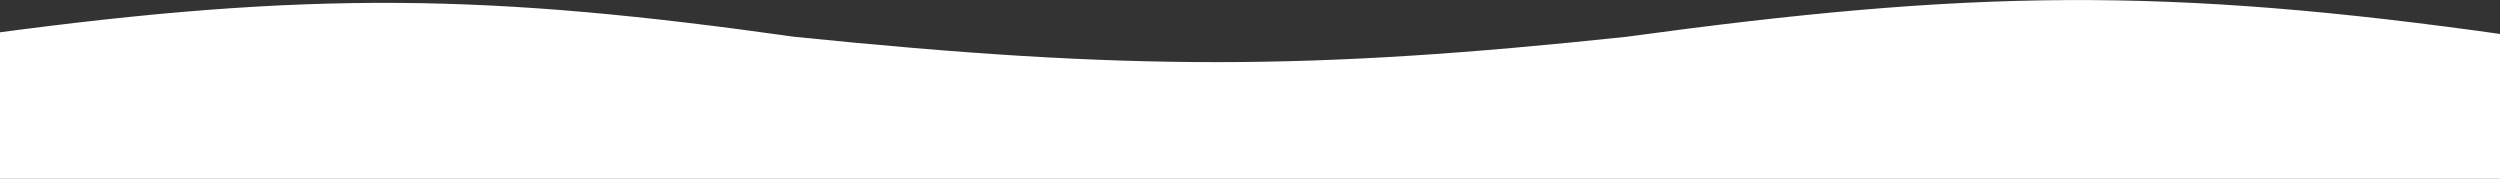 <?xml version="1.0" encoding="utf-8"?>
<!-- Generator: Adobe Illustrator 22.1.0, SVG Export Plug-In . SVG Version: 6.00 Build 0)  -->
<svg version="1.1" id="Layer_1" xmlns="http://www.w3.org/2000/svg" xmlns:xlink="http://www.w3.org/1999/xlink" x="0px" y="0px"
	 viewBox="0 0 1440 103" style="enable-background:new 0 0 1440 103;" xml:space="preserve">
<rect x="0" y="0" width="1440" height="103" fill="#333333" stroke="none"/>
<style type="text/css">
	.st0{fill:#FFFFFF;}
</style>
<path class="st0" d="M1445.3,20.3V107H-6.7V19.5c185.8-25.1,289.1-23,464.3,1.7c192.6,19.6,297.4,19.3,479.1,0
	C1134-5.7,1246.3-8,1445.3,20.3z"/>
</svg>
